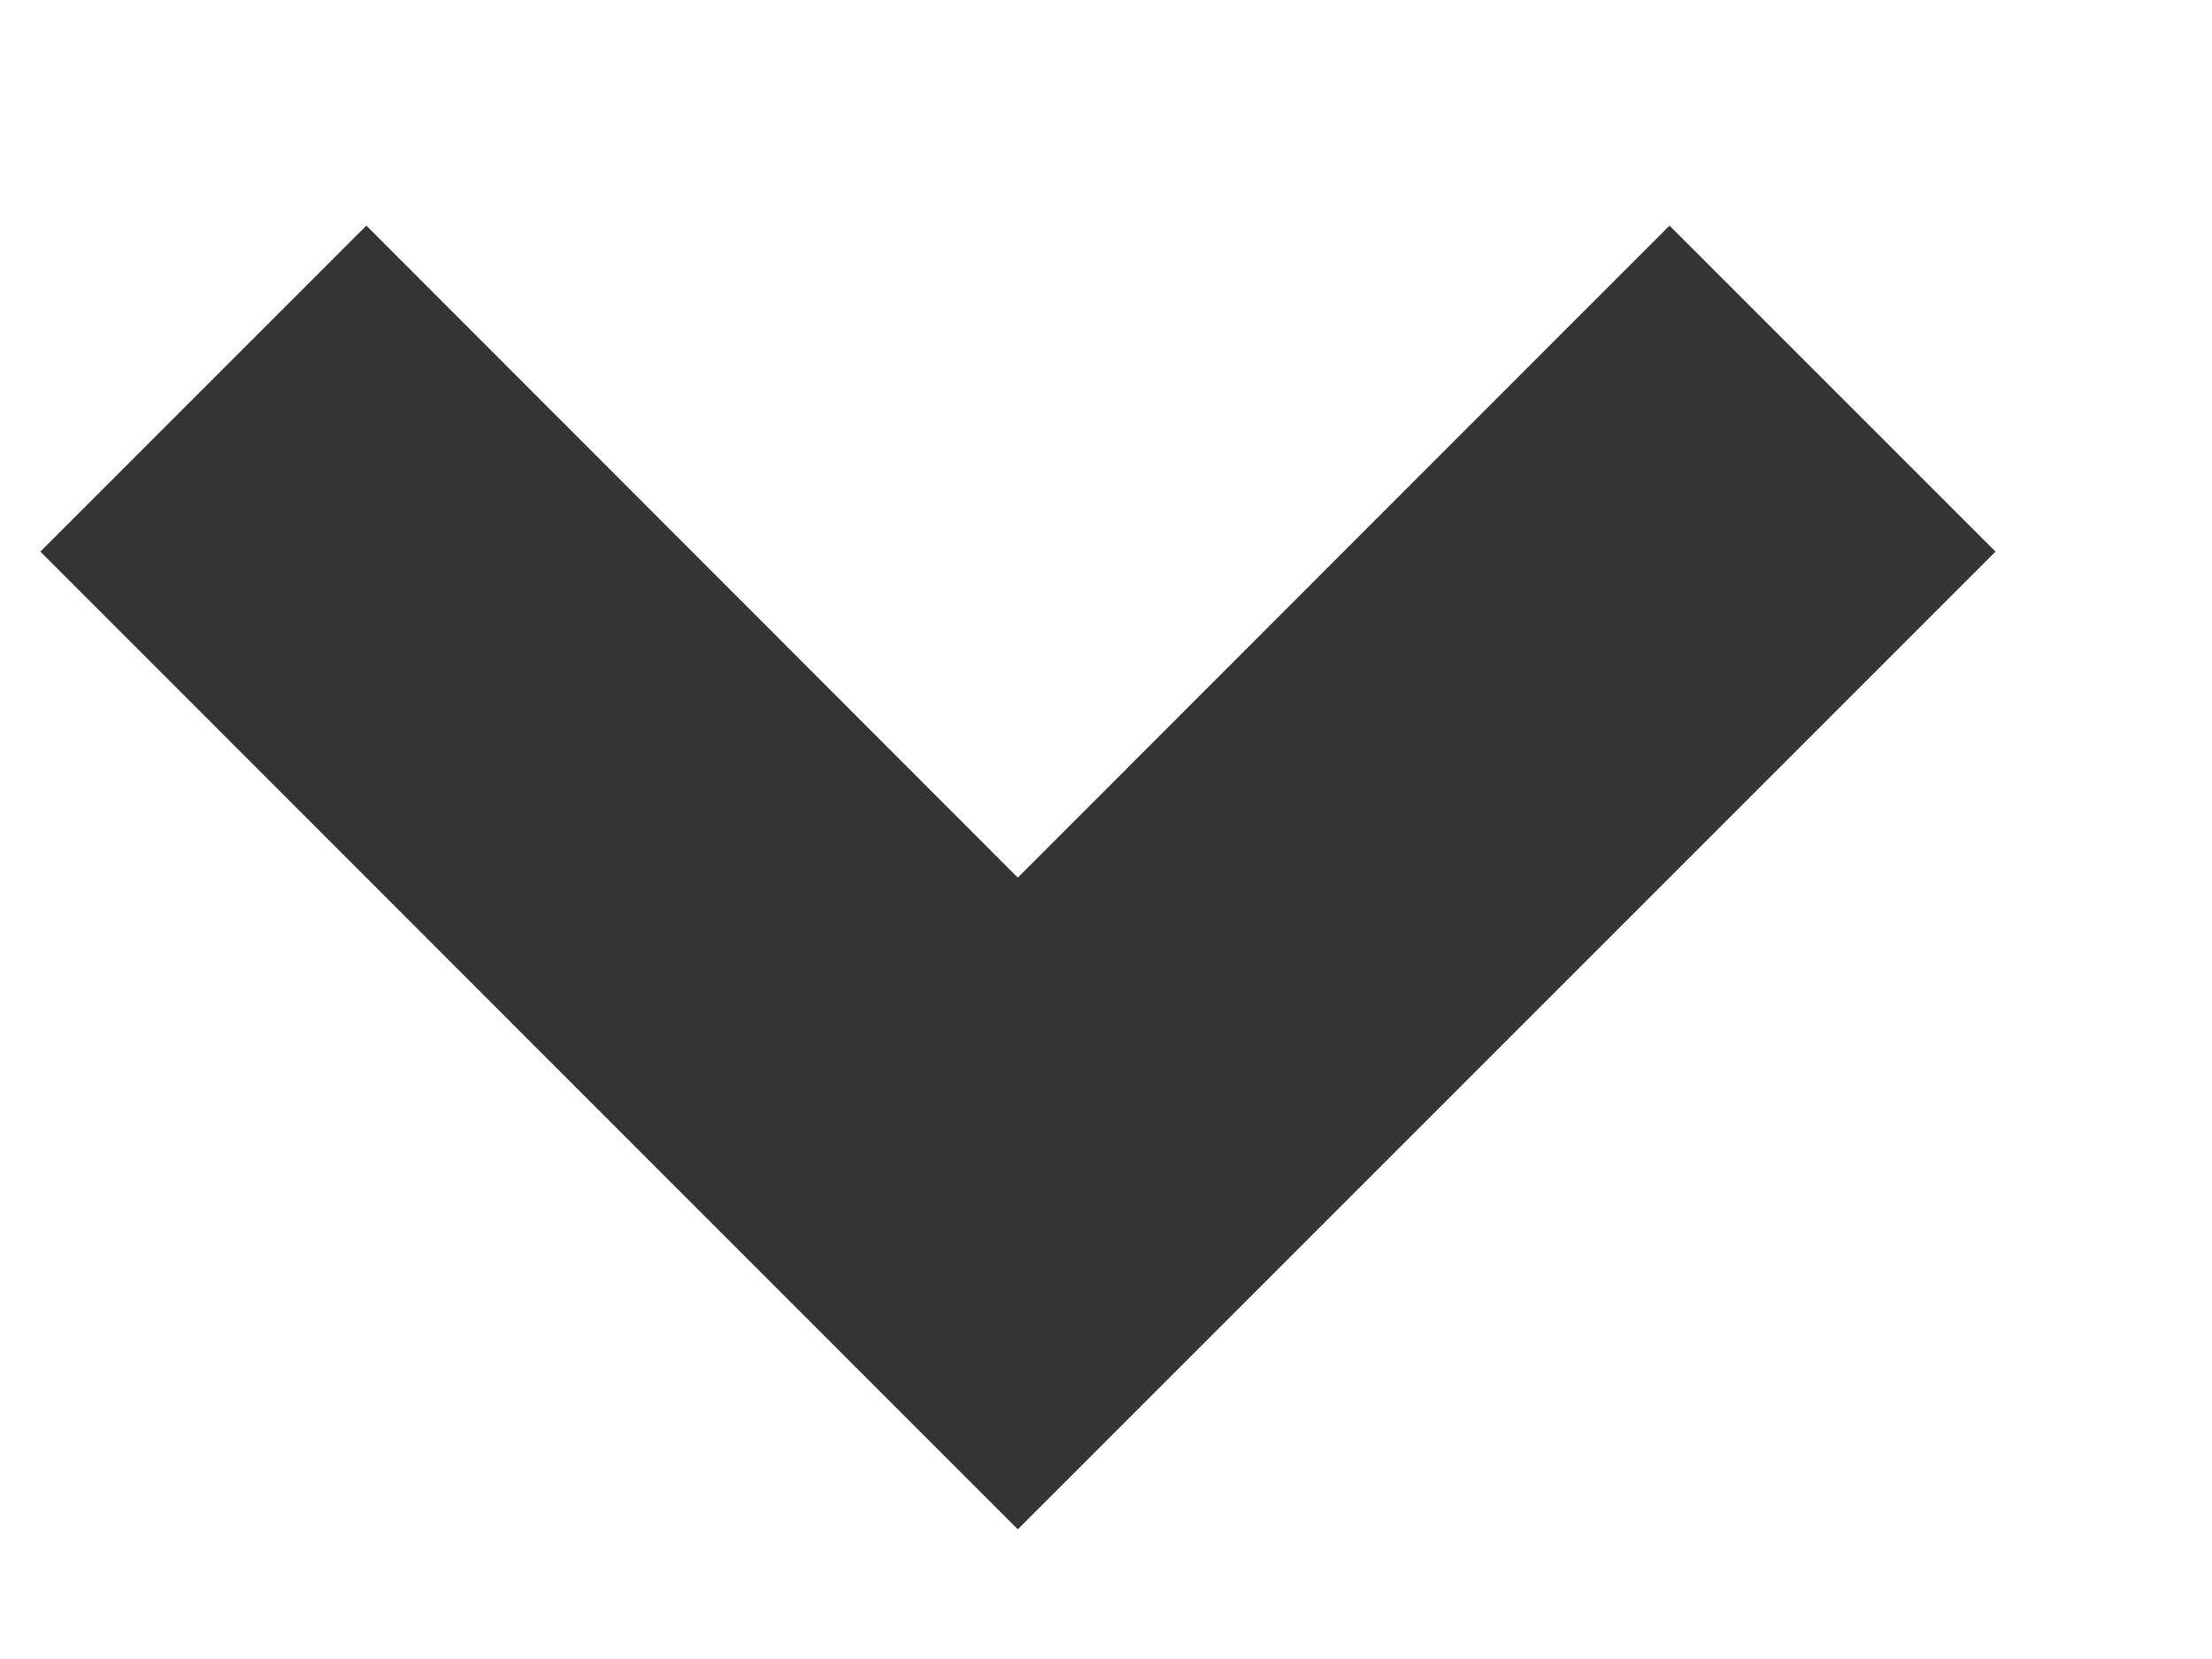 <svg xmlns="http://www.w3.org/2000/svg" width="8" height="6" viewBox="0 0 8 6" fill="none"><path d="M3.681 5.531L0.146 1.995L1.325 0.816L3.681 3.174L6.038 0.816L7.217 1.995L3.681 5.531Z" fill="#343434"></path></svg>